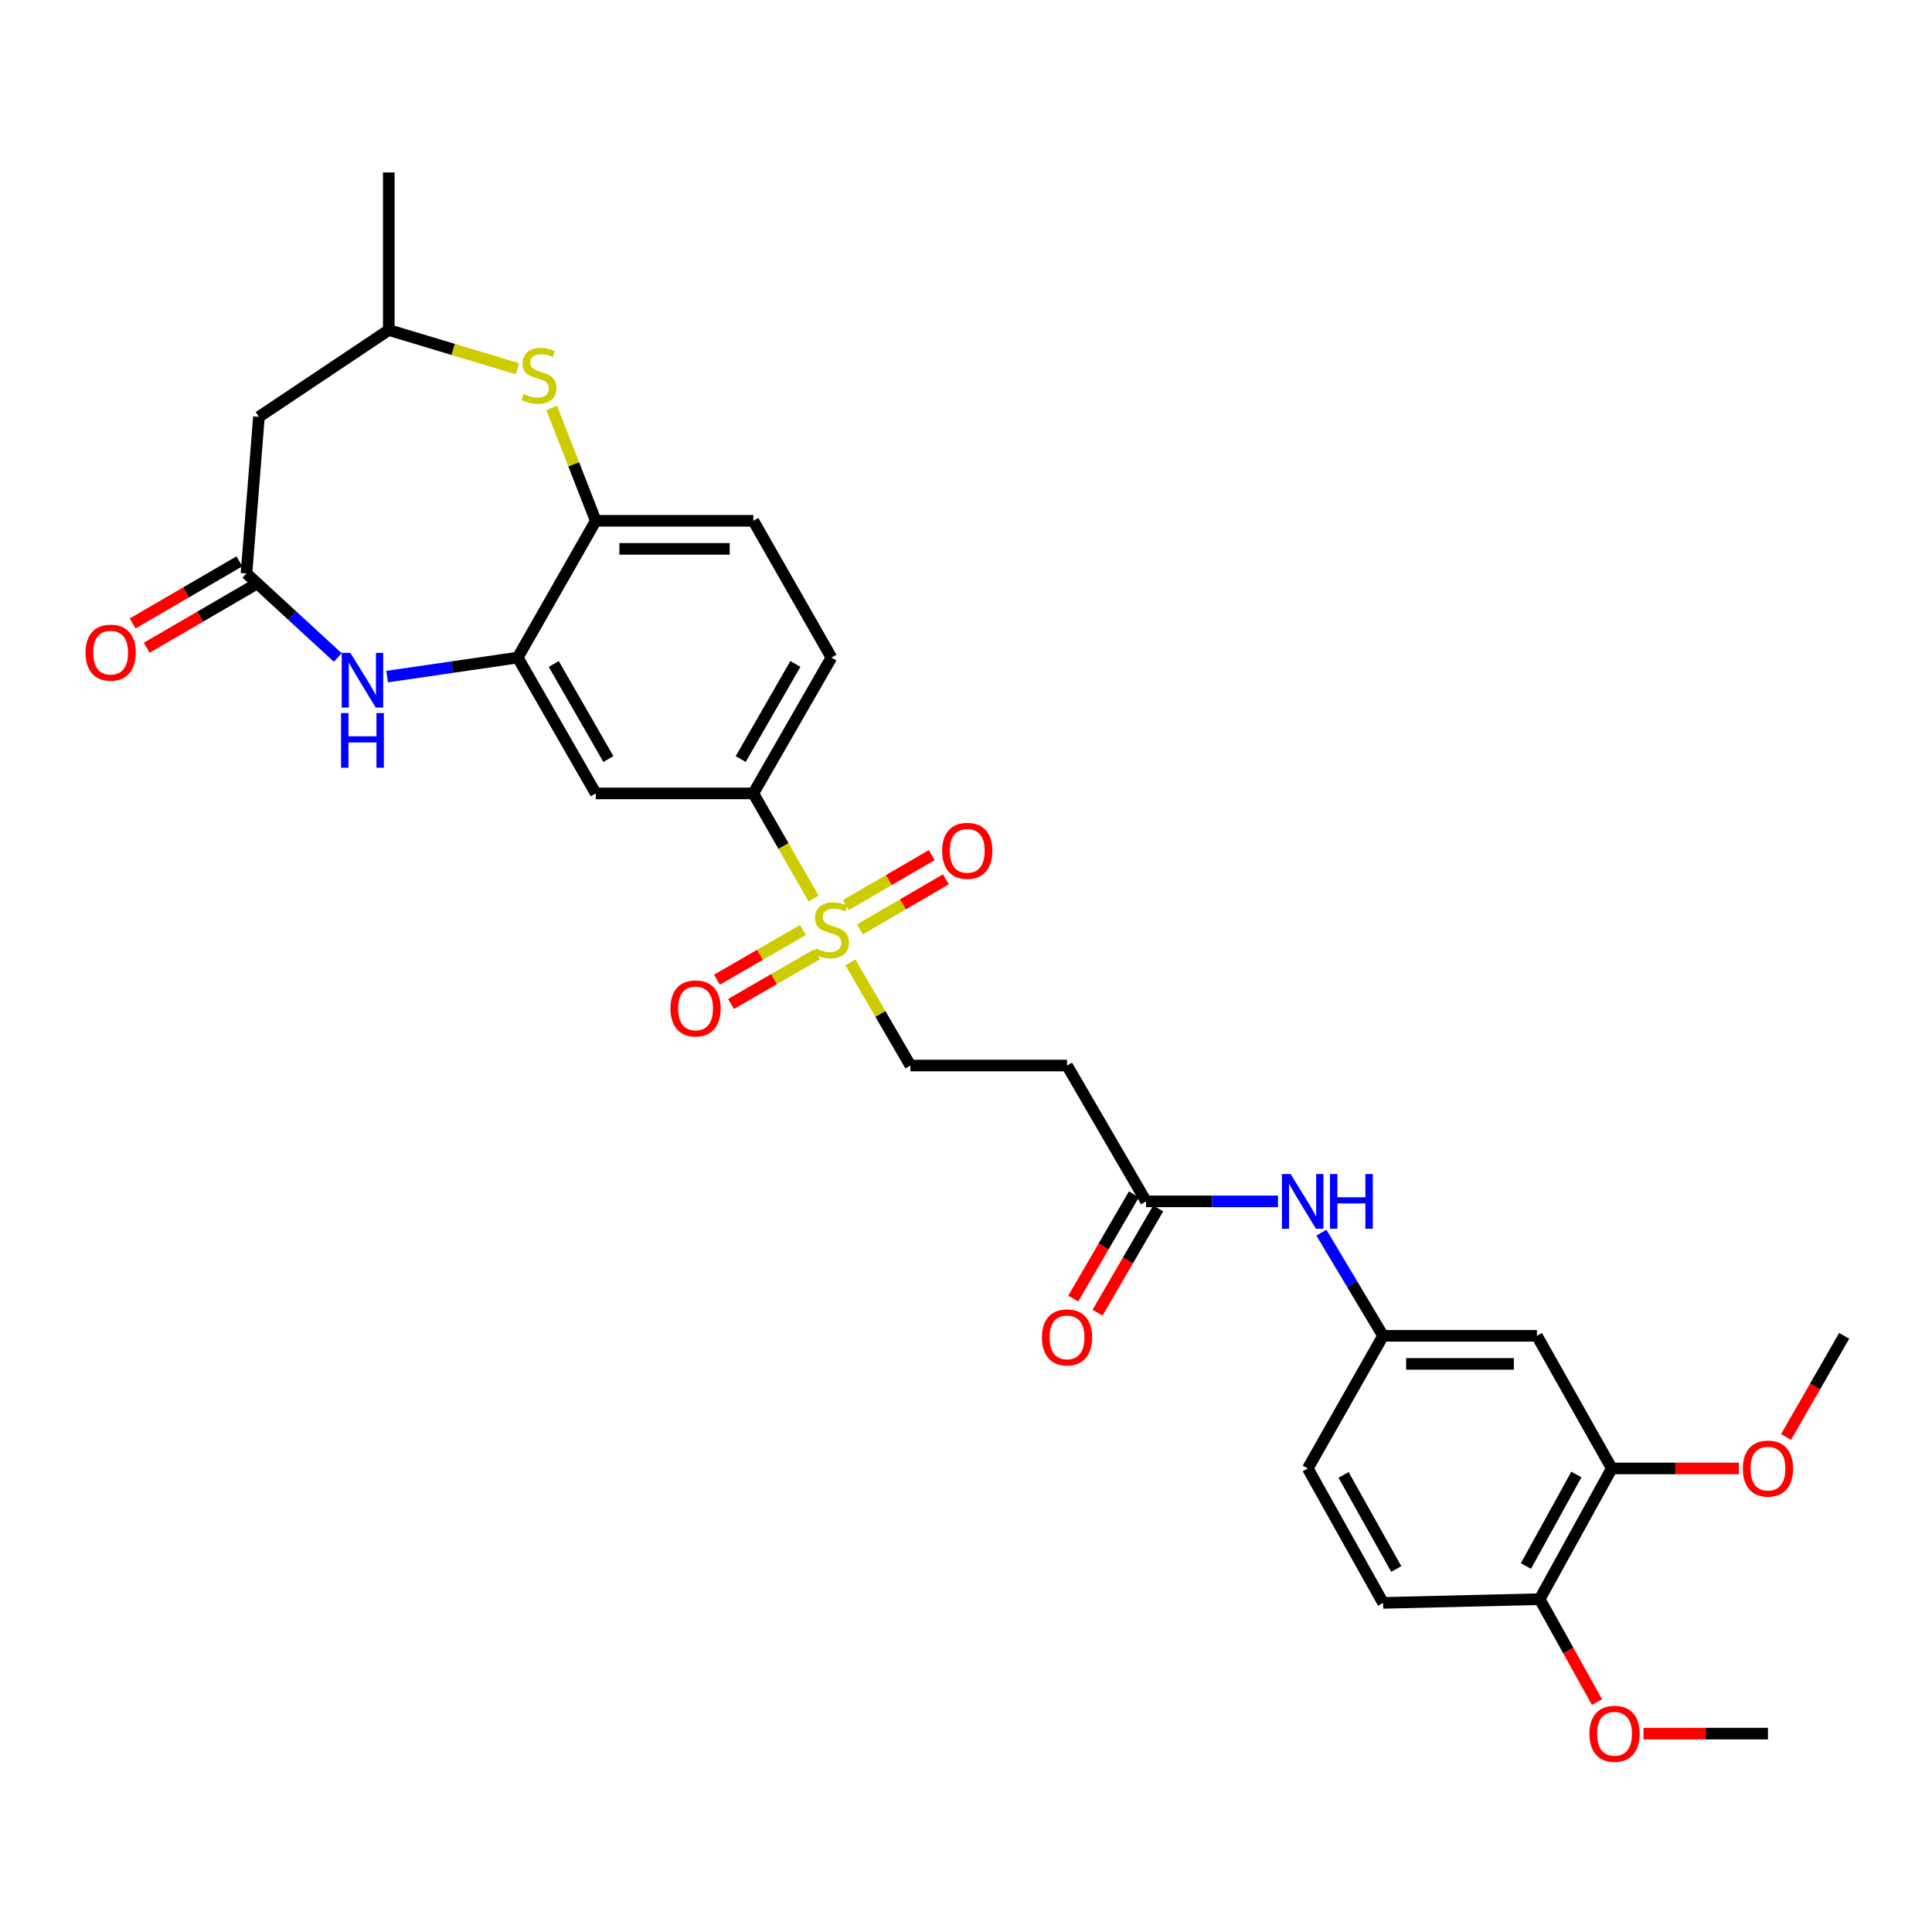 <?xml version='1.0' encoding='iso-8859-1'?>
<svg version='1.1' baseProfile='full'
              xmlns='http://www.w3.org/2000/svg'
                      xmlns:rdkit='http://www.rdkit.org/xml'
                      xmlns:xlink='http://www.w3.org/1999/xlink'
                  xml:space='preserve'
width='1000px' height='1000px' viewBox='0 0 1000 1000'>
<!-- END OF HEADER -->
<rect style='opacity:1.0;fill:#FFFFFF;stroke:none' width='1000' height='1000' x='0' y='0'> </rect>
<path class='bond-4' d='M 421.086,465.055 L 405.504,437.863' style='fill:none;fill-rule:evenodd;stroke:#CCCC00;stroke-width:6px;stroke-linecap:butt;stroke-linejoin:miter;stroke-opacity:1' />
<path class='bond-4' d='M 405.504,437.863 L 389.922,410.67' style='fill:none;fill-rule:evenodd;stroke:#000000;stroke-width:6px;stroke-linecap:butt;stroke-linejoin:miter;stroke-opacity:1' />
<path class='bond-9' d='M 440.175,498.121 L 455.698,524.82' style='fill:none;fill-rule:evenodd;stroke:#CCCC00;stroke-width:6px;stroke-linecap:butt;stroke-linejoin:miter;stroke-opacity:1' />
<path class='bond-9' d='M 455.698,524.82 L 471.221,551.519' style='fill:none;fill-rule:evenodd;stroke:#000000;stroke-width:6px;stroke-linecap:butt;stroke-linejoin:miter;stroke-opacity:1' />
<path class='bond-13' d='M 445.108,481.024 L 467.351,468.087' style='fill:none;fill-rule:evenodd;stroke:#CCCC00;stroke-width:6px;stroke-linecap:butt;stroke-linejoin:miter;stroke-opacity:1' />
<path class='bond-13' d='M 467.351,468.087 L 489.594,455.149' style='fill:none;fill-rule:evenodd;stroke:#FF0000;stroke-width:6px;stroke-linecap:butt;stroke-linejoin:miter;stroke-opacity:1' />
<path class='bond-13' d='M 437.802,468.463 L 460.045,455.526' style='fill:none;fill-rule:evenodd;stroke:#CCCC00;stroke-width:6px;stroke-linecap:butt;stroke-linejoin:miter;stroke-opacity:1' />
<path class='bond-13' d='M 460.045,455.526 L 482.288,442.589' style='fill:none;fill-rule:evenodd;stroke:#FF0000;stroke-width:6px;stroke-linecap:butt;stroke-linejoin:miter;stroke-opacity:1' />
<path class='bond-14' d='M 415.593,481.345 L 393.348,494.212' style='fill:none;fill-rule:evenodd;stroke:#CCCC00;stroke-width:6px;stroke-linecap:butt;stroke-linejoin:miter;stroke-opacity:1' />
<path class='bond-14' d='M 393.348,494.212 L 371.102,507.079' style='fill:none;fill-rule:evenodd;stroke:#FF0000;stroke-width:6px;stroke-linecap:butt;stroke-linejoin:miter;stroke-opacity:1' />
<path class='bond-14' d='M 422.868,493.923 L 400.623,506.79' style='fill:none;fill-rule:evenodd;stroke:#CCCC00;stroke-width:6px;stroke-linecap:butt;stroke-linejoin:miter;stroke-opacity:1' />
<path class='bond-14' d='M 400.623,506.79 L 378.377,519.657' style='fill:none;fill-rule:evenodd;stroke:#FF0000;stroke-width:6px;stroke-linecap:butt;stroke-linejoin:miter;stroke-opacity:1' />
<path class='bond-0' d='M 200.379,350.21 L 234.171,345.284' style='fill:none;fill-rule:evenodd;stroke:#0000FF;stroke-width:6px;stroke-linecap:butt;stroke-linejoin:miter;stroke-opacity:1' />
<path class='bond-0' d='M 234.171,345.284 L 267.963,340.358' style='fill:none;fill-rule:evenodd;stroke:#000000;stroke-width:6px;stroke-linecap:butt;stroke-linejoin:miter;stroke-opacity:1' />
<path class='bond-2' d='M 174.83,340.313 L 151.202,318.572' style='fill:none;fill-rule:evenodd;stroke:#0000FF;stroke-width:6px;stroke-linecap:butt;stroke-linejoin:miter;stroke-opacity:1' />
<path class='bond-2' d='M 151.202,318.572 L 127.574,296.832' style='fill:none;fill-rule:evenodd;stroke:#000000;stroke-width:6px;stroke-linecap:butt;stroke-linejoin:miter;stroke-opacity:1' />
<path class='bond-1' d='M 267.963,340.358 L 308.366,410.67' style='fill:none;fill-rule:evenodd;stroke:#000000;stroke-width:6px;stroke-linecap:butt;stroke-linejoin:miter;stroke-opacity:1' />
<path class='bond-1' d='M 286.622,343.666 L 314.904,392.884' style='fill:none;fill-rule:evenodd;stroke:#000000;stroke-width:6px;stroke-linecap:butt;stroke-linejoin:miter;stroke-opacity:1' />
<path class='bond-30' d='M 267.963,340.358 L 308.366,269.563' style='fill:none;fill-rule:evenodd;stroke:#000000;stroke-width:6px;stroke-linecap:butt;stroke-linejoin:miter;stroke-opacity:1' />
<path class='bond-7' d='M 127.574,296.832 L 134.024,215.767' style='fill:none;fill-rule:evenodd;stroke:#000000;stroke-width:6px;stroke-linecap:butt;stroke-linejoin:miter;stroke-opacity:1' />
<path class='bond-19' d='M 123.921,290.552 L 96.286,306.627' style='fill:none;fill-rule:evenodd;stroke:#000000;stroke-width:6px;stroke-linecap:butt;stroke-linejoin:miter;stroke-opacity:1' />
<path class='bond-19' d='M 96.286,306.627 L 68.651,322.702' style='fill:none;fill-rule:evenodd;stroke:#FF0000;stroke-width:6px;stroke-linecap:butt;stroke-linejoin:miter;stroke-opacity:1' />
<path class='bond-19' d='M 131.227,303.112 L 103.592,319.187' style='fill:none;fill-rule:evenodd;stroke:#000000;stroke-width:6px;stroke-linecap:butt;stroke-linejoin:miter;stroke-opacity:1' />
<path class='bond-19' d='M 103.592,319.187 L 75.957,335.262' style='fill:none;fill-rule:evenodd;stroke:#FF0000;stroke-width:6px;stroke-linecap:butt;stroke-linejoin:miter;stroke-opacity:1' />
<path class='bond-3' d='M 285.55,211.132 L 296.958,240.347' style='fill:none;fill-rule:evenodd;stroke:#CCCC00;stroke-width:6px;stroke-linecap:butt;stroke-linejoin:miter;stroke-opacity:1' />
<path class='bond-3' d='M 296.958,240.347 L 308.366,269.563' style='fill:none;fill-rule:evenodd;stroke:#000000;stroke-width:6px;stroke-linecap:butt;stroke-linejoin:miter;stroke-opacity:1' />
<path class='bond-16' d='M 267.841,190.884 L 234.538,180.852' style='fill:none;fill-rule:evenodd;stroke:#CCCC00;stroke-width:6px;stroke-linecap:butt;stroke-linejoin:miter;stroke-opacity:1' />
<path class='bond-16' d='M 234.538,180.852 L 201.236,170.82' style='fill:none;fill-rule:evenodd;stroke:#000000;stroke-width:6px;stroke-linecap:butt;stroke-linejoin:miter;stroke-opacity:1' />
<path class='bond-5' d='M 389.922,410.67 L 308.366,410.67' style='fill:none;fill-rule:evenodd;stroke:#000000;stroke-width:6px;stroke-linecap:butt;stroke-linejoin:miter;stroke-opacity:1' />
<path class='bond-20' d='M 389.922,410.67 L 430.341,340.358' style='fill:none;fill-rule:evenodd;stroke:#000000;stroke-width:6px;stroke-linecap:butt;stroke-linejoin:miter;stroke-opacity:1' />
<path class='bond-20' d='M 383.388,392.882 L 411.681,343.664' style='fill:none;fill-rule:evenodd;stroke:#000000;stroke-width:6px;stroke-linecap:butt;stroke-linejoin:miter;stroke-opacity:1' />
<path class='bond-6' d='M 308.366,269.563 L 389.922,269.563' style='fill:none;fill-rule:evenodd;stroke:#000000;stroke-width:6px;stroke-linecap:butt;stroke-linejoin:miter;stroke-opacity:1' />
<path class='bond-6' d='M 320.599,284.093 L 377.689,284.093' style='fill:none;fill-rule:evenodd;stroke:#000000;stroke-width:6px;stroke-linecap:butt;stroke-linejoin:miter;stroke-opacity:1' />
<path class='bond-31' d='M 134.024,215.767 L 201.236,170.82' style='fill:none;fill-rule:evenodd;stroke:#000000;stroke-width:6px;stroke-linecap:butt;stroke-linejoin:miter;stroke-opacity:1' />
<path class='bond-8' d='M 593.196,621.83 L 552.301,551.519' style='fill:none;fill-rule:evenodd;stroke:#000000;stroke-width:6px;stroke-linecap:butt;stroke-linejoin:miter;stroke-opacity:1' />
<path class='bond-15' d='M 593.196,621.83 L 627.345,621.83' style='fill:none;fill-rule:evenodd;stroke:#000000;stroke-width:6px;stroke-linecap:butt;stroke-linejoin:miter;stroke-opacity:1' />
<path class='bond-15' d='M 627.345,621.83 L 661.494,621.83' style='fill:none;fill-rule:evenodd;stroke:#0000FF;stroke-width:6px;stroke-linecap:butt;stroke-linejoin:miter;stroke-opacity:1' />
<path class='bond-22' d='M 586.916,618.178 L 571.224,645.157' style='fill:none;fill-rule:evenodd;stroke:#000000;stroke-width:6px;stroke-linecap:butt;stroke-linejoin:miter;stroke-opacity:1' />
<path class='bond-22' d='M 571.224,645.157 L 555.532,672.136' style='fill:none;fill-rule:evenodd;stroke:#FF0000;stroke-width:6px;stroke-linecap:butt;stroke-linejoin:miter;stroke-opacity:1' />
<path class='bond-22' d='M 599.476,625.483 L 583.784,652.462' style='fill:none;fill-rule:evenodd;stroke:#000000;stroke-width:6px;stroke-linecap:butt;stroke-linejoin:miter;stroke-opacity:1' />
<path class='bond-22' d='M 583.784,652.462 L 568.093,679.441' style='fill:none;fill-rule:evenodd;stroke:#FF0000;stroke-width:6px;stroke-linecap:butt;stroke-linejoin:miter;stroke-opacity:1' />
<path class='bond-10' d='M 471.221,551.519 L 552.301,551.519' style='fill:none;fill-rule:evenodd;stroke:#000000;stroke-width:6px;stroke-linecap:butt;stroke-linejoin:miter;stroke-opacity:1' />
<path class='bond-11' d='M 795.509,691.424 L 715.874,691.424' style='fill:none;fill-rule:evenodd;stroke:#000000;stroke-width:6px;stroke-linecap:butt;stroke-linejoin:miter;stroke-opacity:1' />
<path class='bond-11' d='M 783.564,705.954 L 727.819,705.954' style='fill:none;fill-rule:evenodd;stroke:#000000;stroke-width:6px;stroke-linecap:butt;stroke-linejoin:miter;stroke-opacity:1' />
<path class='bond-12' d='M 795.509,691.424 L 834.257,760.064' style='fill:none;fill-rule:evenodd;stroke:#000000;stroke-width:6px;stroke-linecap:butt;stroke-linejoin:miter;stroke-opacity:1' />
<path class='bond-25' d='M 834.257,760.064 L 867.166,760.064' style='fill:none;fill-rule:evenodd;stroke:#000000;stroke-width:6px;stroke-linecap:butt;stroke-linejoin:miter;stroke-opacity:1' />
<path class='bond-25' d='M 867.166,760.064 L 900.074,760.064' style='fill:none;fill-rule:evenodd;stroke:#FF0000;stroke-width:6px;stroke-linecap:butt;stroke-linejoin:miter;stroke-opacity:1' />
<path class='bond-32' d='M 834.257,760.064 L 796.946,827.728' style='fill:none;fill-rule:evenodd;stroke:#000000;stroke-width:6px;stroke-linecap:butt;stroke-linejoin:miter;stroke-opacity:1' />
<path class='bond-32' d='M 815.936,763.197 L 789.818,810.562' style='fill:none;fill-rule:evenodd;stroke:#000000;stroke-width:6px;stroke-linecap:butt;stroke-linejoin:miter;stroke-opacity:1' />
<path class='bond-17' d='M 683.939,638.018 L 699.907,664.721' style='fill:none;fill-rule:evenodd;stroke:#0000FF;stroke-width:6px;stroke-linecap:butt;stroke-linejoin:miter;stroke-opacity:1' />
<path class='bond-17' d='M 699.907,664.721 L 715.874,691.424' style='fill:none;fill-rule:evenodd;stroke:#000000;stroke-width:6px;stroke-linecap:butt;stroke-linejoin:miter;stroke-opacity:1' />
<path class='bond-27' d='M 201.236,170.82 L 201.236,89.263' style='fill:none;fill-rule:evenodd;stroke:#000000;stroke-width:6px;stroke-linecap:butt;stroke-linejoin:miter;stroke-opacity:1' />
<path class='bond-24' d='M 715.874,691.424 L 676.9,760.064' style='fill:none;fill-rule:evenodd;stroke:#000000;stroke-width:6px;stroke-linecap:butt;stroke-linejoin:miter;stroke-opacity:1' />
<path class='bond-18' d='M 796.946,827.728 L 715.874,829.657' style='fill:none;fill-rule:evenodd;stroke:#000000;stroke-width:6px;stroke-linecap:butt;stroke-linejoin:miter;stroke-opacity:1' />
<path class='bond-26' d='M 796.946,827.728 L 811.776,854.369' style='fill:none;fill-rule:evenodd;stroke:#000000;stroke-width:6px;stroke-linecap:butt;stroke-linejoin:miter;stroke-opacity:1' />
<path class='bond-26' d='M 811.776,854.369 L 826.606,881.01' style='fill:none;fill-rule:evenodd;stroke:#FF0000;stroke-width:6px;stroke-linecap:butt;stroke-linejoin:miter;stroke-opacity:1' />
<path class='bond-21' d='M 430.341,340.358 L 389.922,269.563' style='fill:none;fill-rule:evenodd;stroke:#000000;stroke-width:6px;stroke-linecap:butt;stroke-linejoin:miter;stroke-opacity:1' />
<path class='bond-23' d='M 715.874,829.657 L 676.9,760.064' style='fill:none;fill-rule:evenodd;stroke:#000000;stroke-width:6px;stroke-linecap:butt;stroke-linejoin:miter;stroke-opacity:1' />
<path class='bond-23' d='M 722.706,812.118 L 695.424,763.403' style='fill:none;fill-rule:evenodd;stroke:#000000;stroke-width:6px;stroke-linecap:butt;stroke-linejoin:miter;stroke-opacity:1' />
<path class='bond-28' d='M 924.463,743.765 L 939.504,717.594' style='fill:none;fill-rule:evenodd;stroke:#FF0000;stroke-width:6px;stroke-linecap:butt;stroke-linejoin:miter;stroke-opacity:1' />
<path class='bond-28' d='M 939.504,717.594 L 954.545,691.424' style='fill:none;fill-rule:evenodd;stroke:#000000;stroke-width:6px;stroke-linecap:butt;stroke-linejoin:miter;stroke-opacity:1' />
<path class='bond-29' d='M 850.671,897.321 L 882.883,897.321' style='fill:none;fill-rule:evenodd;stroke:#FF0000;stroke-width:6px;stroke-linecap:butt;stroke-linejoin:miter;stroke-opacity:1' />
<path class='bond-29' d='M 882.883,897.321 L 915.095,897.321' style='fill:none;fill-rule:evenodd;stroke:#000000;stroke-width:6px;stroke-linecap:butt;stroke-linejoin:miter;stroke-opacity:1' />
<path  class='atom-0' d='M 422.341 490.927
Q 422.661 491.047, 423.981 491.607
Q 425.301 492.167, 426.741 492.527
Q 428.221 492.847, 429.661 492.847
Q 432.341 492.847, 433.901 491.567
Q 435.461 490.247, 435.461 487.967
Q 435.461 486.407, 434.661 485.447
Q 433.901 484.487, 432.701 483.967
Q 431.501 483.447, 429.501 482.847
Q 426.981 482.087, 425.461 481.367
Q 423.981 480.647, 422.901 479.127
Q 421.861 477.607, 421.861 475.047
Q 421.861 471.487, 424.261 469.287
Q 426.701 467.087, 431.501 467.087
Q 434.781 467.087, 438.501 468.647
L 437.581 471.727
Q 434.181 470.327, 431.621 470.327
Q 428.861 470.327, 427.341 471.487
Q 425.821 472.607, 425.861 474.567
Q 425.861 476.087, 426.621 477.007
Q 427.421 477.927, 428.541 478.447
Q 429.701 478.967, 431.621 479.567
Q 434.181 480.367, 435.701 481.167
Q 437.221 481.967, 438.301 483.607
Q 439.421 485.207, 439.421 487.967
Q 439.421 491.887, 436.781 494.007
Q 434.181 496.087, 429.821 496.087
Q 427.301 496.087, 425.381 495.527
Q 423.501 495.007, 421.261 494.087
L 422.341 490.927
' fill='#CCCC00'/>
<path  class='atom-1' d='M 181.349 337.912
L 190.629 352.912
Q 191.549 354.392, 193.029 357.072
Q 194.509 359.752, 194.589 359.912
L 194.589 337.912
L 198.349 337.912
L 198.349 366.232
L 194.469 366.232
L 184.509 349.832
Q 183.349 347.912, 182.109 345.712
Q 180.909 343.512, 180.549 342.832
L 180.549 366.232
L 176.869 366.232
L 176.869 337.912
L 181.349 337.912
' fill='#0000FF'/>
<path  class='atom-1' d='M 176.529 369.064
L 180.369 369.064
L 180.369 381.104
L 194.849 381.104
L 194.849 369.064
L 198.689 369.064
L 198.689 397.384
L 194.849 397.384
L 194.849 384.304
L 180.369 384.304
L 180.369 397.384
L 176.529 397.384
L 176.529 369.064
' fill='#0000FF'/>
<path  class='atom-4' d='M 270.95 203.95
Q 271.27 204.07, 272.59 204.63
Q 273.91 205.19, 275.35 205.55
Q 276.83 205.87, 278.27 205.87
Q 280.95 205.87, 282.51 204.59
Q 284.07 203.27, 284.07 200.99
Q 284.07 199.43, 283.27 198.47
Q 282.51 197.51, 281.31 196.99
Q 280.11 196.47, 278.11 195.87
Q 275.59 195.11, 274.07 194.39
Q 272.59 193.67, 271.51 192.15
Q 270.47 190.63, 270.47 188.07
Q 270.47 184.51, 272.87 182.31
Q 275.31 180.11, 280.11 180.11
Q 283.39 180.11, 287.11 181.67
L 286.19 184.75
Q 282.79 183.35, 280.23 183.35
Q 277.47 183.35, 275.95 184.51
Q 274.43 185.63, 274.47 187.59
Q 274.47 189.11, 275.23 190.03
Q 276.03 190.95, 277.15 191.47
Q 278.31 191.99, 280.23 192.59
Q 282.79 193.39, 284.31 194.19
Q 285.83 194.99, 286.91 196.63
Q 288.03 198.23, 288.03 200.99
Q 288.03 204.91, 285.39 207.03
Q 282.79 209.11, 278.43 209.11
Q 275.91 209.11, 273.99 208.55
Q 272.11 208.03, 269.87 207.11
L 270.95 203.95
' fill='#CCCC00'/>
<path  class='atom-14' d='M 487.653 440.392
Q 487.653 433.592, 491.013 429.792
Q 494.373 425.992, 500.653 425.992
Q 506.933 425.992, 510.293 429.792
Q 513.653 433.592, 513.653 440.392
Q 513.653 447.272, 510.253 451.192
Q 506.853 455.072, 500.653 455.072
Q 494.413 455.072, 491.013 451.192
Q 487.653 447.312, 487.653 440.392
M 500.653 451.872
Q 504.973 451.872, 507.293 448.992
Q 509.653 446.072, 509.653 440.392
Q 509.653 434.832, 507.293 432.032
Q 504.973 429.192, 500.653 429.192
Q 496.333 429.192, 493.973 431.992
Q 491.653 434.792, 491.653 440.392
Q 491.653 446.112, 493.973 448.992
Q 496.333 451.872, 500.653 451.872
' fill='#FF0000'/>
<path  class='atom-15' d='M 347.03 521.957
Q 347.03 515.157, 350.39 511.357
Q 353.75 507.557, 360.03 507.557
Q 366.31 507.557, 369.67 511.357
Q 373.03 515.157, 373.03 521.957
Q 373.03 528.837, 369.63 532.757
Q 366.23 536.637, 360.03 536.637
Q 353.79 536.637, 350.39 532.757
Q 347.03 528.877, 347.03 521.957
M 360.03 533.437
Q 364.35 533.437, 366.67 530.557
Q 369.03 527.637, 369.03 521.957
Q 369.03 516.397, 366.67 513.597
Q 364.35 510.757, 360.03 510.757
Q 355.71 510.757, 353.35 513.557
Q 351.03 516.357, 351.03 521.957
Q 351.03 527.677, 353.35 530.557
Q 355.71 533.437, 360.03 533.437
' fill='#FF0000'/>
<path  class='atom-16' d='M 668 607.67
L 677.28 622.67
Q 678.2 624.15, 679.68 626.83
Q 681.16 629.51, 681.24 629.67
L 681.24 607.67
L 685 607.67
L 685 635.99
L 681.12 635.99
L 671.16 619.59
Q 670 617.67, 668.76 615.47
Q 667.56 613.27, 667.2 612.59
L 667.2 635.99
L 663.52 635.99
L 663.52 607.67
L 668 607.67
' fill='#0000FF'/>
<path  class='atom-16' d='M 688.4 607.67
L 692.24 607.67
L 692.24 619.71
L 706.72 619.71
L 706.72 607.67
L 710.56 607.67
L 710.56 635.99
L 706.72 635.99
L 706.72 622.91
L 692.24 622.91
L 692.24 635.99
L 688.4 635.99
L 688.4 607.67
' fill='#0000FF'/>
<path  class='atom-20' d='M 44.271 337.807
Q 44.271 331.007, 47.631 327.207
Q 50.991 323.407, 57.271 323.407
Q 63.551 323.407, 66.911 327.207
Q 70.271 331.007, 70.271 337.807
Q 70.271 344.687, 66.871 348.607
Q 63.471 352.487, 57.271 352.487
Q 51.031 352.487, 47.631 348.607
Q 44.271 344.727, 44.271 337.807
M 57.271 349.287
Q 61.591 349.287, 63.911 346.407
Q 66.271 343.487, 66.271 337.807
Q 66.271 332.247, 63.911 329.447
Q 61.591 326.607, 57.271 326.607
Q 52.951 326.607, 50.591 329.407
Q 48.271 332.207, 48.271 337.807
Q 48.271 343.527, 50.591 346.407
Q 52.951 349.287, 57.271 349.287
' fill='#FF0000'/>
<path  class='atom-23' d='M 539.301 692.222
Q 539.301 685.422, 542.661 681.622
Q 546.021 677.822, 552.301 677.822
Q 558.581 677.822, 561.941 681.622
Q 565.301 685.422, 565.301 692.222
Q 565.301 699.102, 561.901 703.022
Q 558.501 706.902, 552.301 706.902
Q 546.061 706.902, 542.661 703.022
Q 539.301 699.142, 539.301 692.222
M 552.301 703.702
Q 556.621 703.702, 558.941 700.822
Q 561.301 697.902, 561.301 692.222
Q 561.301 686.662, 558.941 683.862
Q 556.621 681.022, 552.301 681.022
Q 547.981 681.022, 545.621 683.822
Q 543.301 686.622, 543.301 692.222
Q 543.301 697.942, 545.621 700.822
Q 547.981 703.702, 552.301 703.702
' fill='#FF0000'/>
<path  class='atom-26' d='M 902.095 760.144
Q 902.095 753.344, 905.455 749.544
Q 908.815 745.744, 915.095 745.744
Q 921.375 745.744, 924.735 749.544
Q 928.095 753.344, 928.095 760.144
Q 928.095 767.024, 924.695 770.944
Q 921.295 774.824, 915.095 774.824
Q 908.855 774.824, 905.455 770.944
Q 902.095 767.064, 902.095 760.144
M 915.095 771.624
Q 919.415 771.624, 921.735 768.744
Q 924.095 765.824, 924.095 760.144
Q 924.095 754.584, 921.735 751.784
Q 919.415 748.944, 915.095 748.944
Q 910.775 748.944, 908.415 751.744
Q 906.095 754.544, 906.095 760.144
Q 906.095 765.864, 908.415 768.744
Q 910.775 771.624, 915.095 771.624
' fill='#FF0000'/>
<path  class='atom-27' d='M 822.686 897.401
Q 822.686 890.601, 826.046 886.801
Q 829.406 883.001, 835.686 883.001
Q 841.966 883.001, 845.326 886.801
Q 848.686 890.601, 848.686 897.401
Q 848.686 904.281, 845.286 908.201
Q 841.886 912.081, 835.686 912.081
Q 829.446 912.081, 826.046 908.201
Q 822.686 904.321, 822.686 897.401
M 835.686 908.881
Q 840.006 908.881, 842.326 906.001
Q 844.686 903.081, 844.686 897.401
Q 844.686 891.841, 842.326 889.041
Q 840.006 886.201, 835.686 886.201
Q 831.366 886.201, 829.006 889.001
Q 826.686 891.801, 826.686 897.401
Q 826.686 903.121, 829.006 906.001
Q 831.366 908.881, 835.686 908.881
' fill='#FF0000'/>
</svg>
